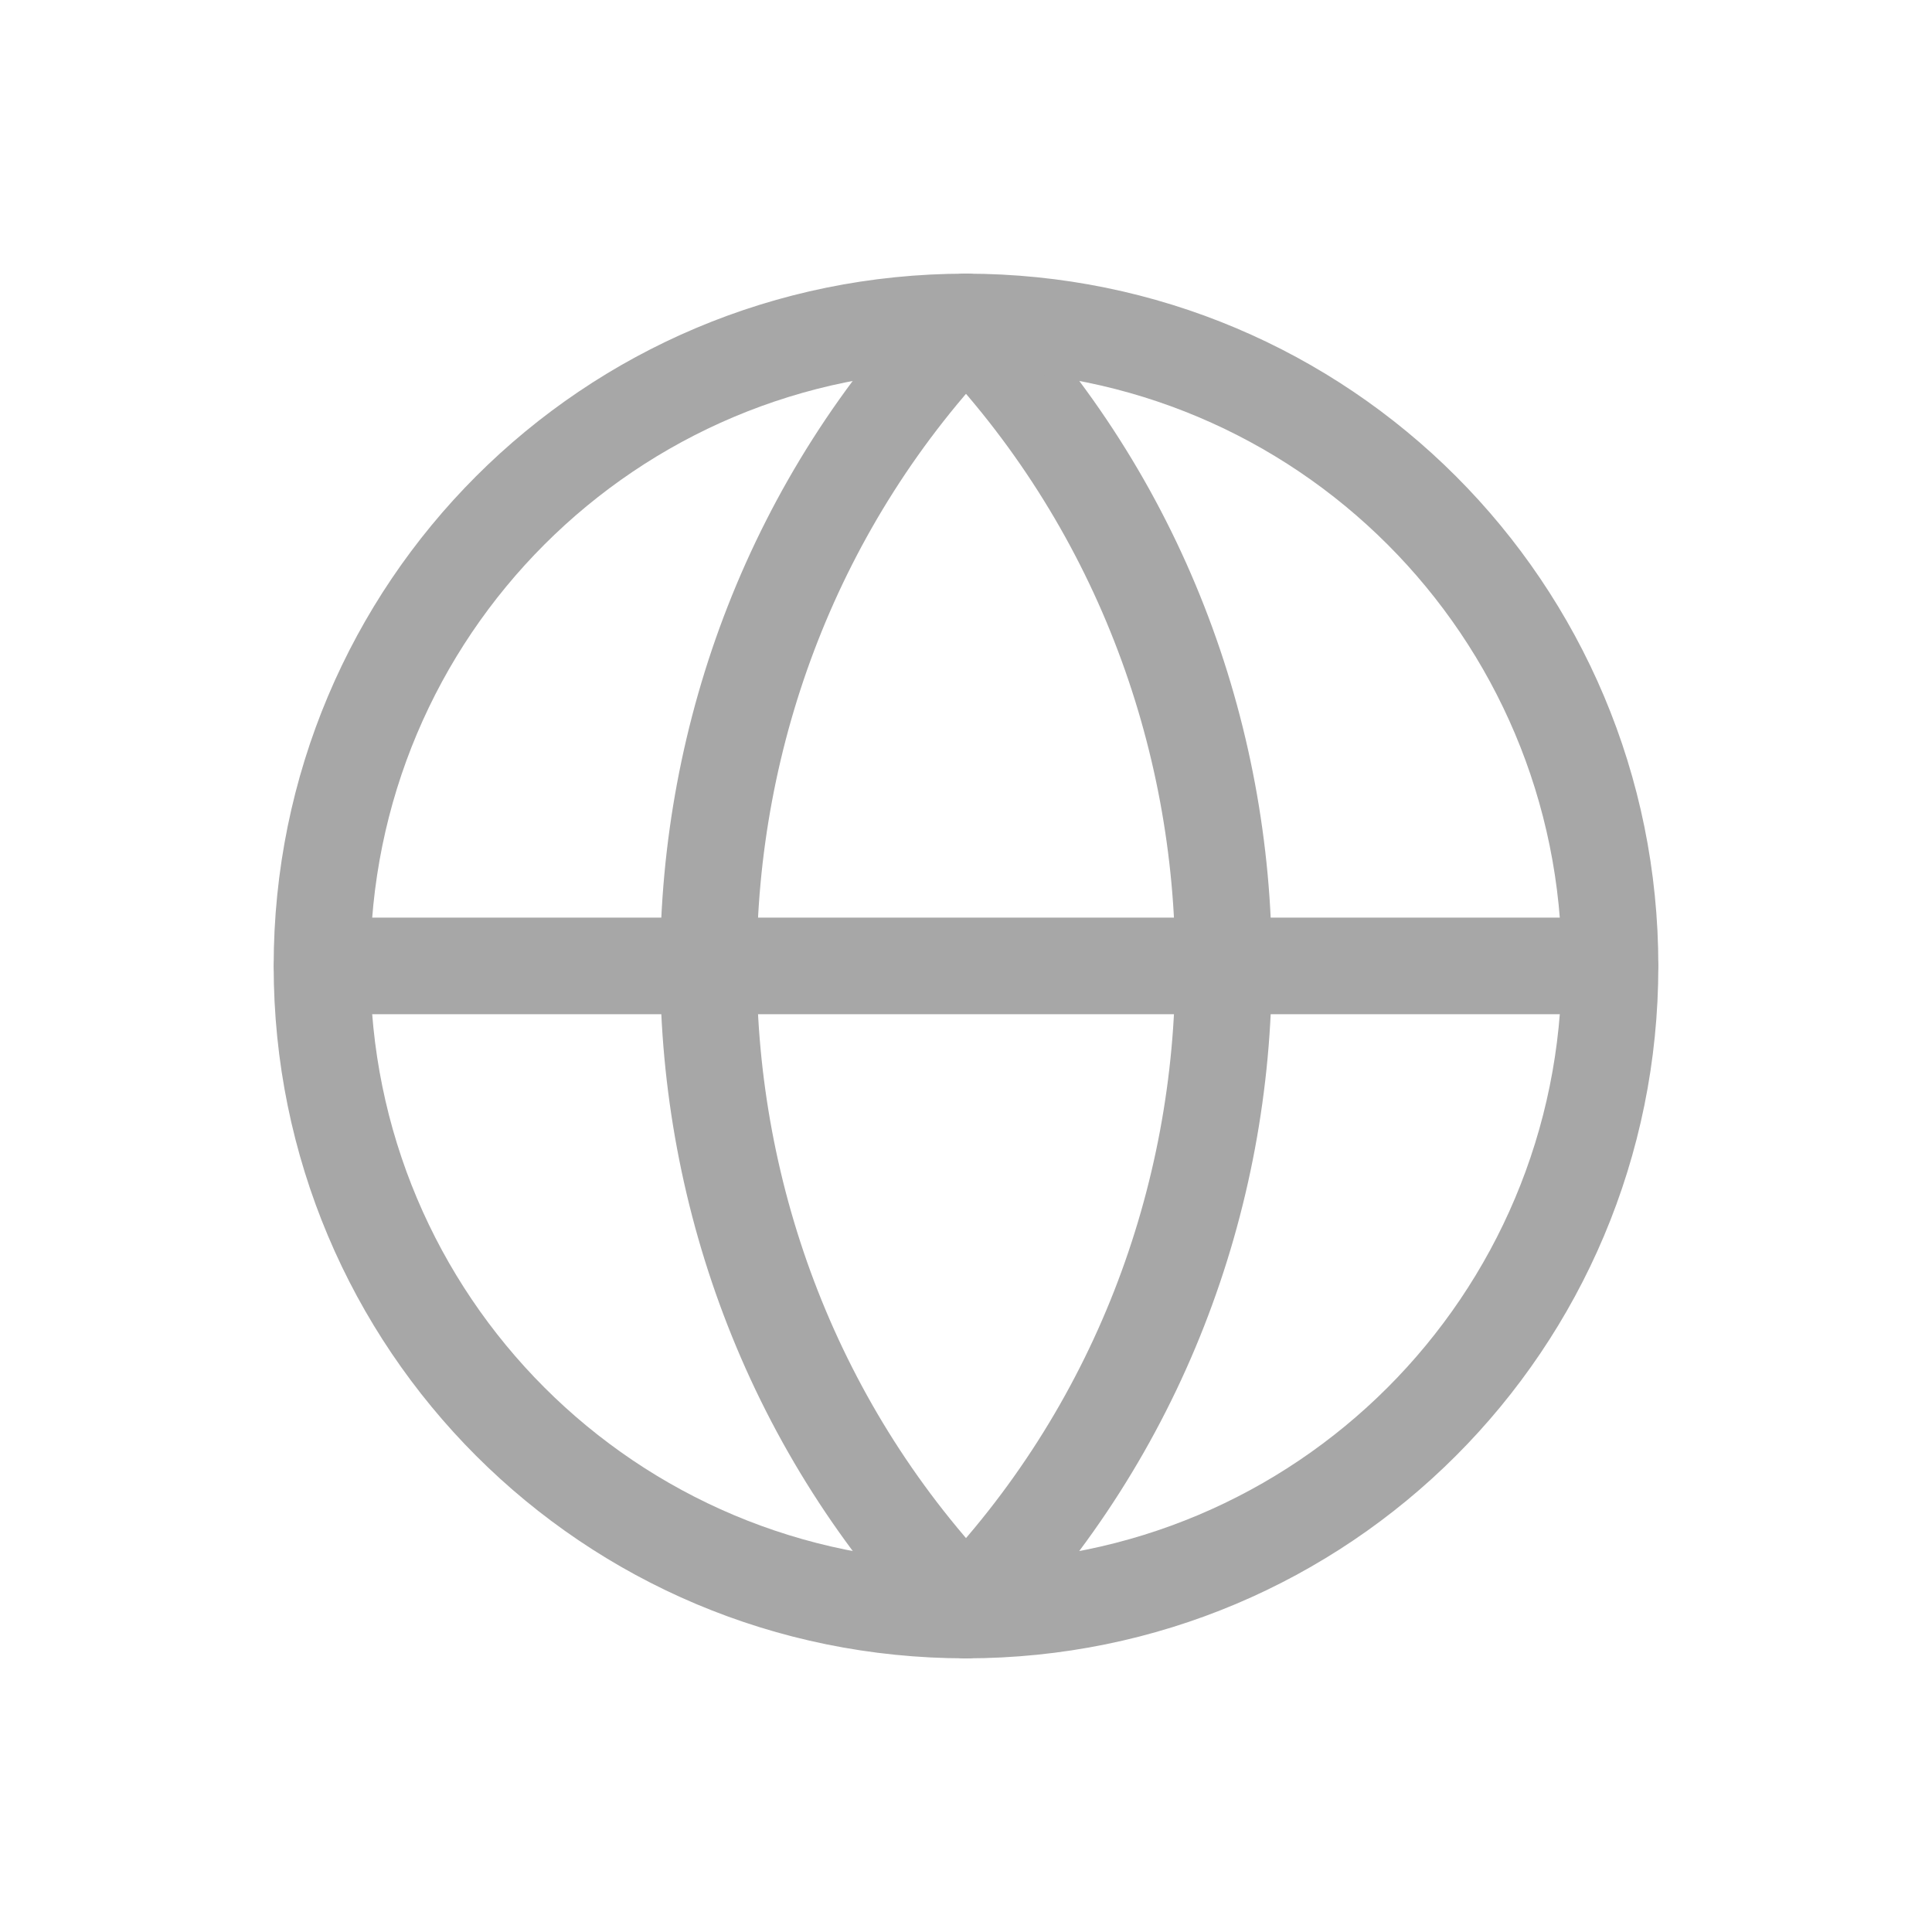 <svg width="20" height="20" viewBox="0 0 20 20" fill="none" xmlns="http://www.w3.org/2000/svg">
<path fill-rule="evenodd" clip-rule="evenodd" d="M10 3.333C6.445 7.024 6.445 12.975 10 16.666C13.555 12.976 13.555 7.024 10 3.333Z" stroke="#A7A7A7" stroke-linecap="round" stroke-linejoin="round"/>
<path d="M10 3.333C13.69 3.333 16.667 6.31 16.667 10C16.667 13.691 13.69 16.667 10 16.667" stroke="#A7A7A7" stroke-linecap="round" stroke-linejoin="round"/>
<path d="M10 16.667C6.31 16.667 3.333 13.691 3.333 10C3.333 6.31 6.31 3.333 10 3.333" stroke="#A7A7A7" stroke-linecap="round" stroke-linejoin="round"/>
<path d="M3.336 9.999H16.664" stroke="#A7A7A7" stroke-linecap="round" stroke-linejoin="round"/>
</svg>
